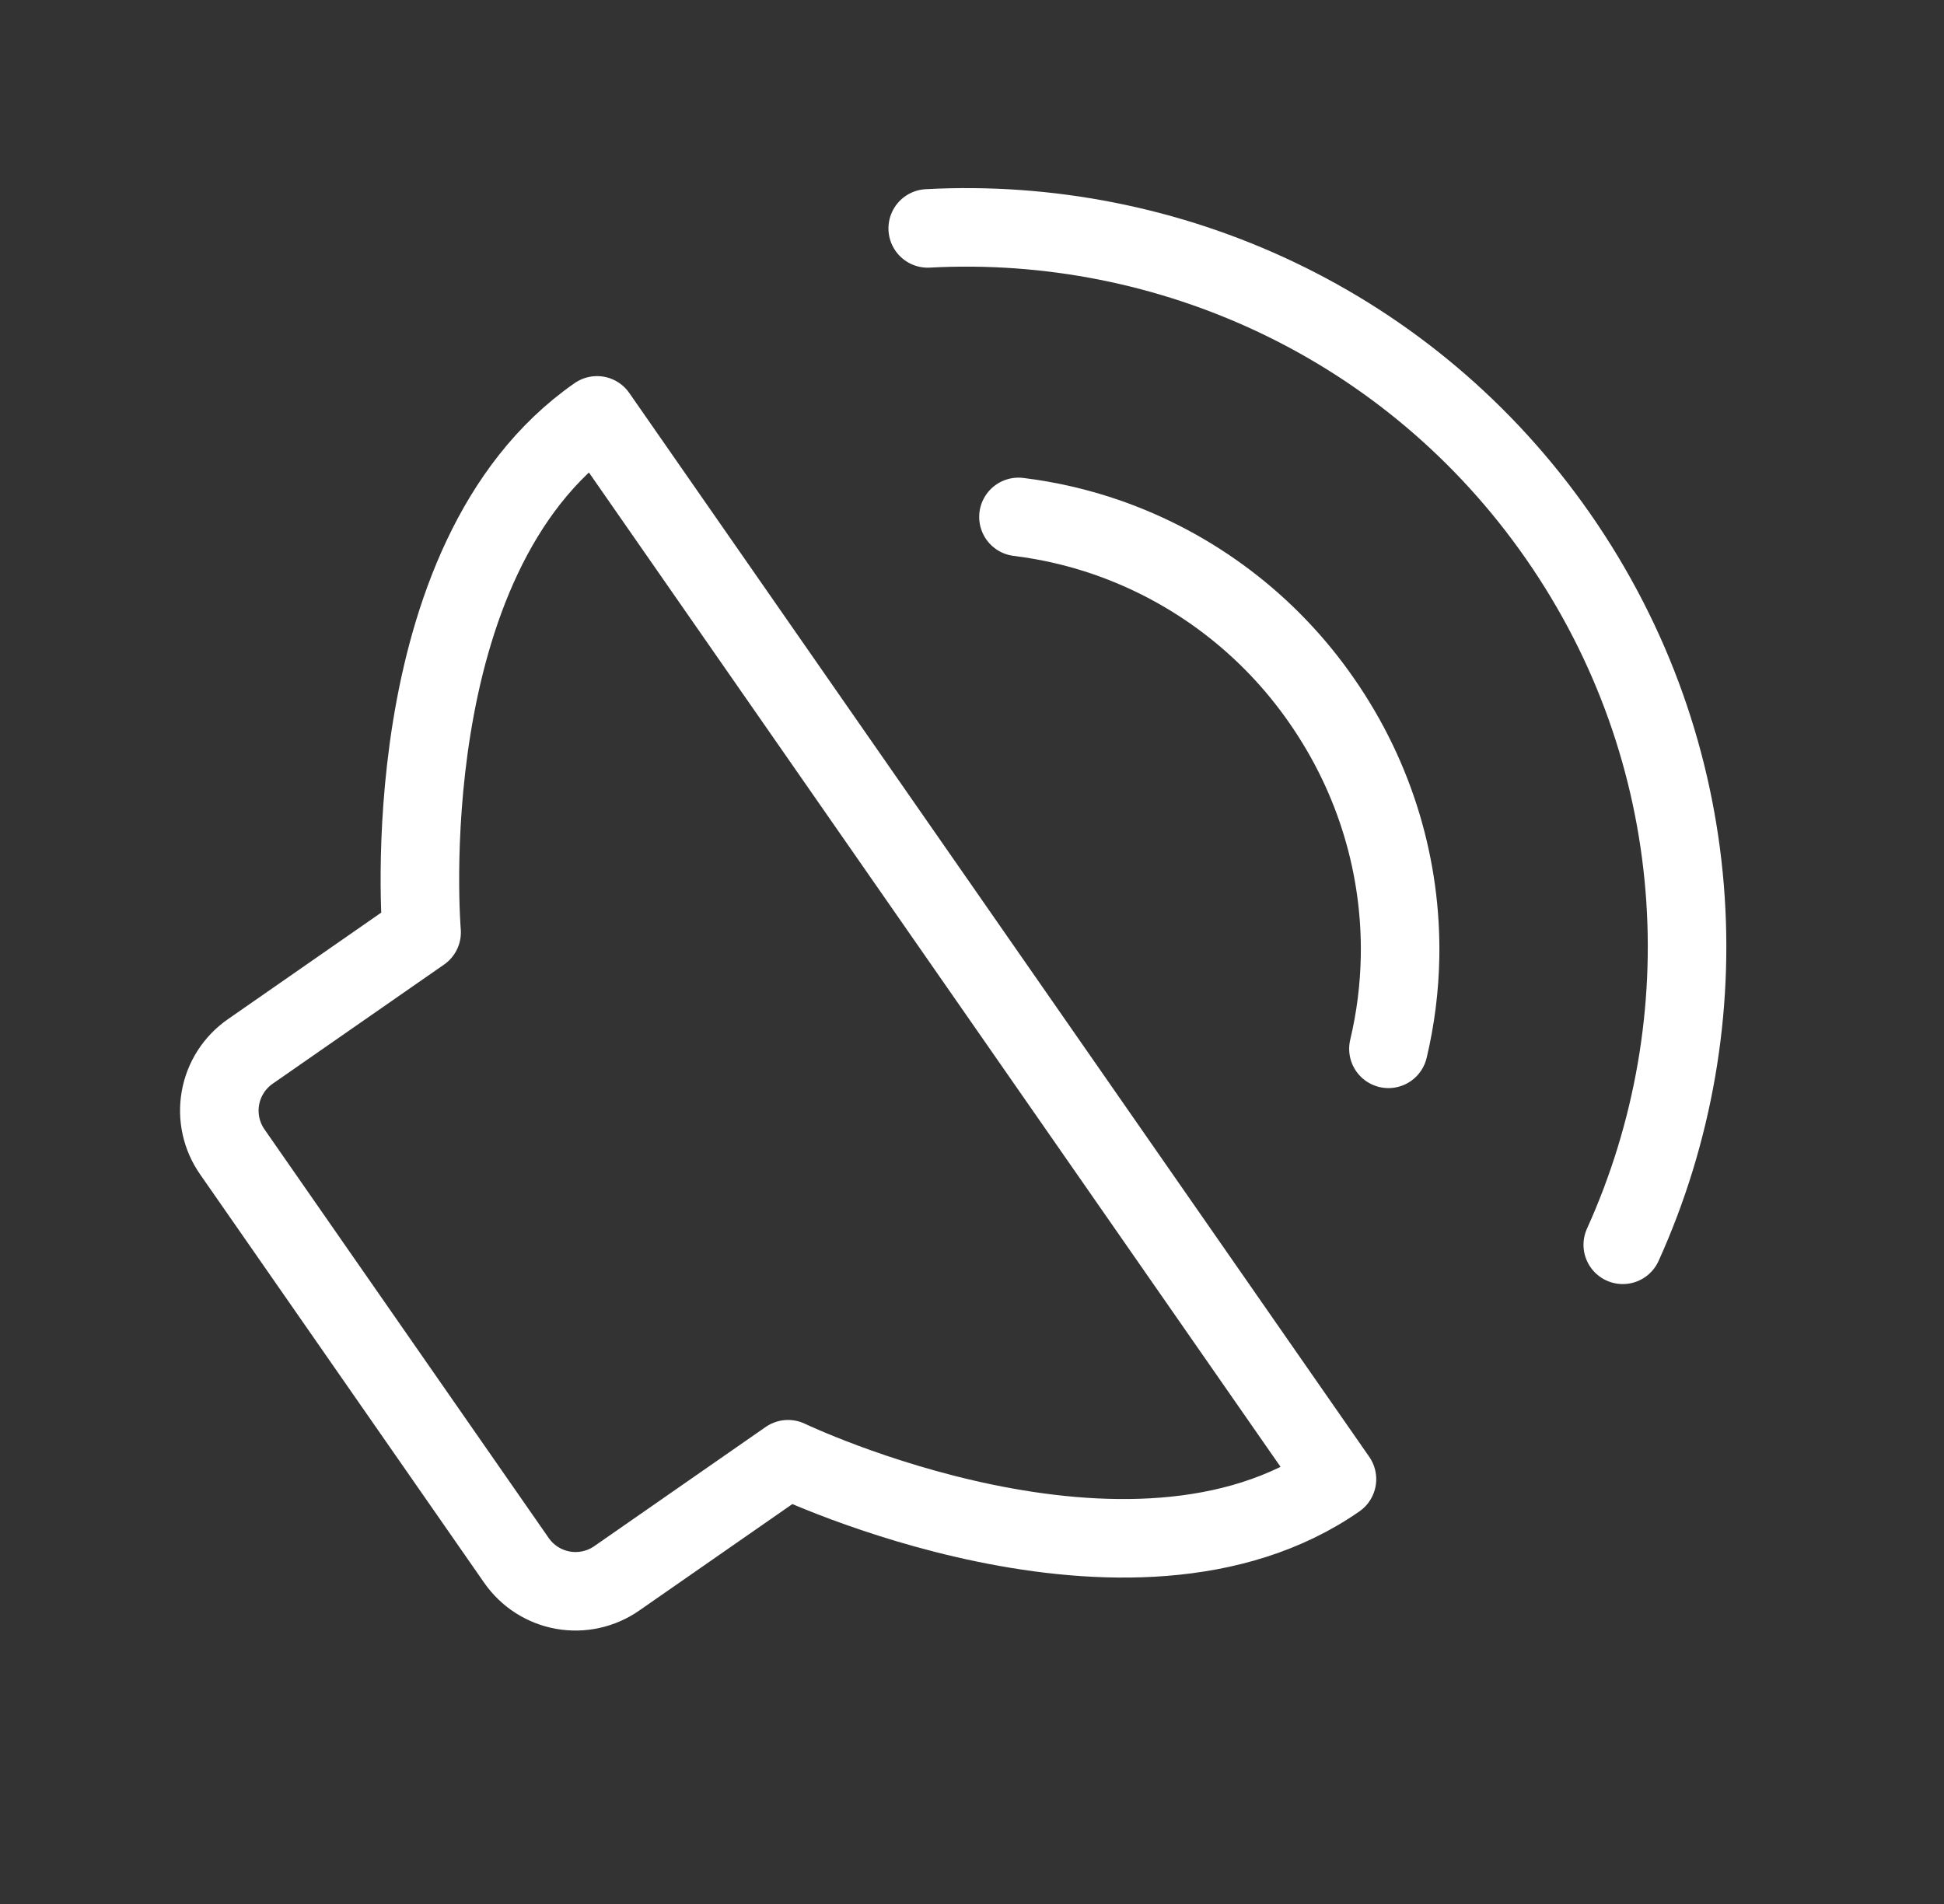 <svg width="99" height="97" viewBox="0 0 99 97" fill="none" xmlns="http://www.w3.org/2000/svg">
<rect x="0" y="0" width="99" height="97" fill="#333333" stroke="none"/>
<path d="M30.404 21.157L68.086 75.342C57.55 82.669 40.133 74.326 40.133 74.326L31.405 80.396C30.607 80.951 29.62 81.166 28.663 80.995C27.706 80.823 26.856 80.277 26.301 79.479L11.825 58.663C11.27 57.864 11.055 56.878 11.227 55.921C11.399 54.964 11.944 54.114 12.742 53.559L21.471 47.489C21.471 47.489 19.868 28.484 30.404 21.157Z" stroke="white" stroke-width="4" stroke-linejoin="round"/>
<path d="M51.866 26.329C53.392 26.516 54.893 26.863 56.346 27.364C60.792 28.904 64.631 31.82 67.307 35.689C70.085 39.683 71.379 44.261 71.299 48.745C71.271 50.321 71.072 51.889 70.707 53.422" stroke="white" stroke-width="4" stroke-linecap="round" stroke-linejoin="round"/>
<path d="M82.641 63.404C87.79 52.029 86.994 38.311 79.348 27.316C71.82 16.491 59.508 10.975 47.245 11.634" stroke="white" stroke-width="4" stroke-linecap="round"/>
</svg>
